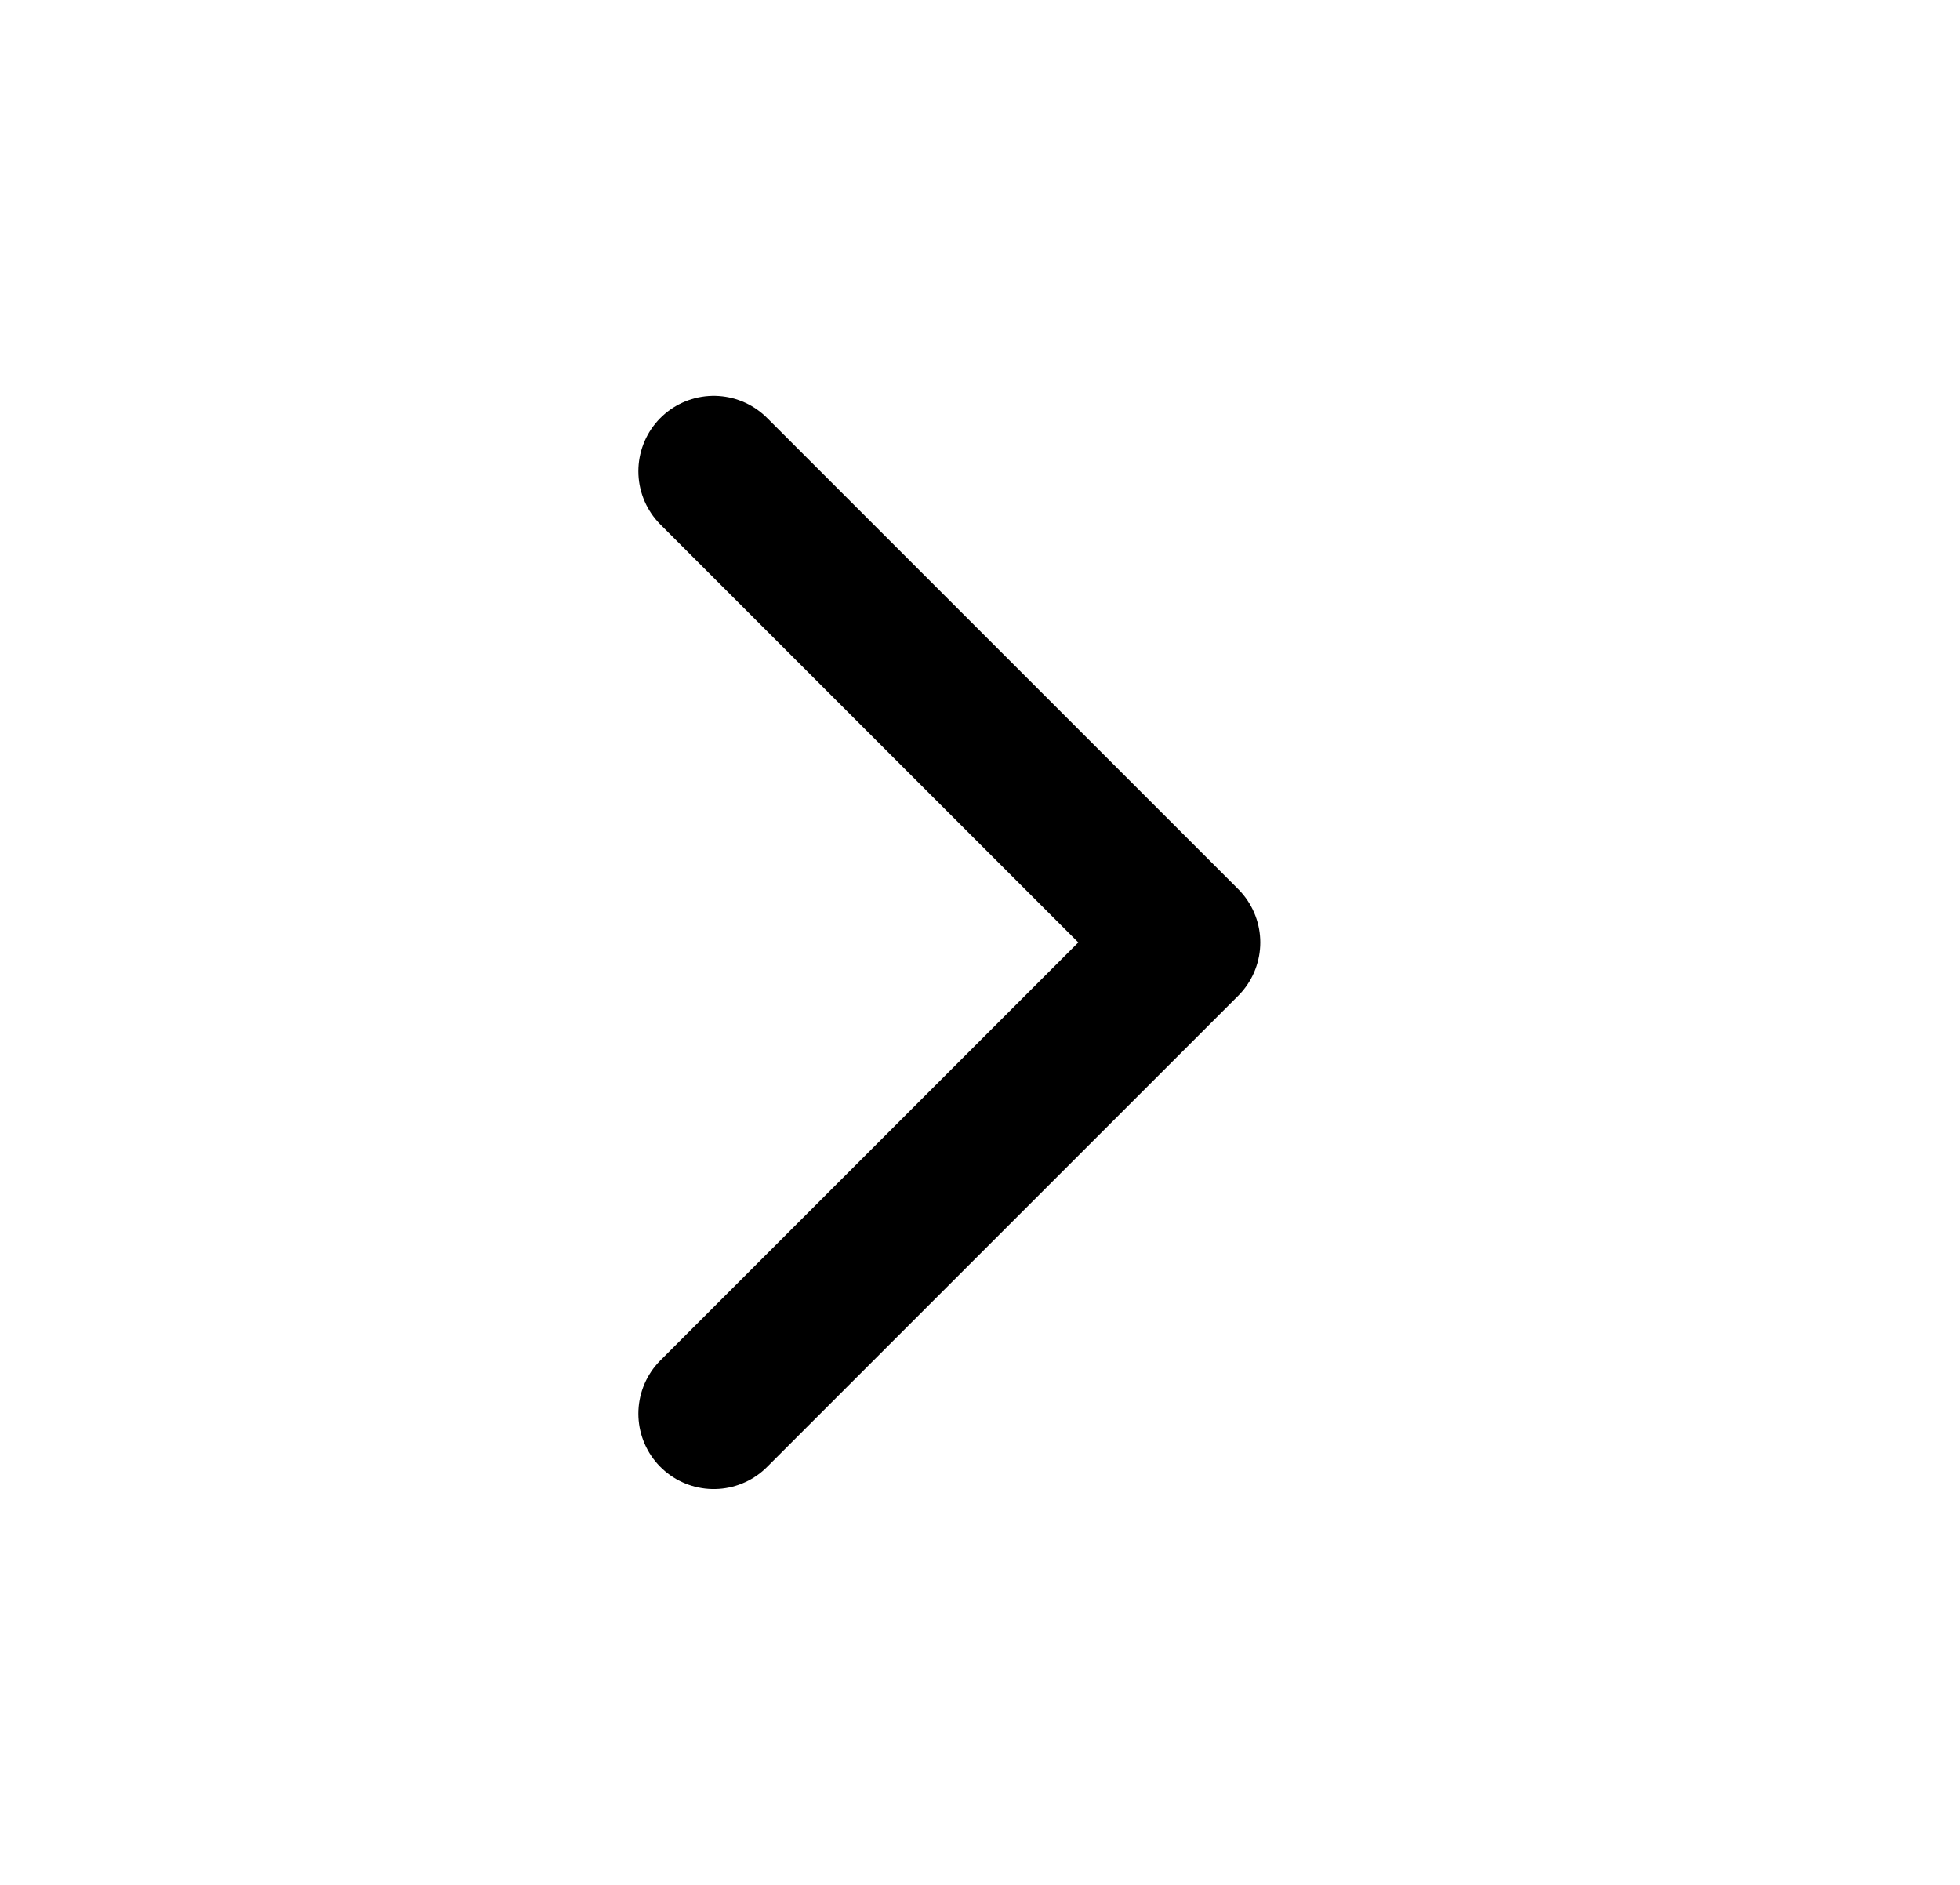 <svg width="26" height="25" viewBox="0 0 26 25" fill="none" xmlns="http://www.w3.org/2000/svg">
<path d="M9.468 18.75L15.718 12.5L9.468 6.25" stroke="black" stroke-width="2" stroke-linecap="round" stroke-linejoin="round"/>
</svg>
